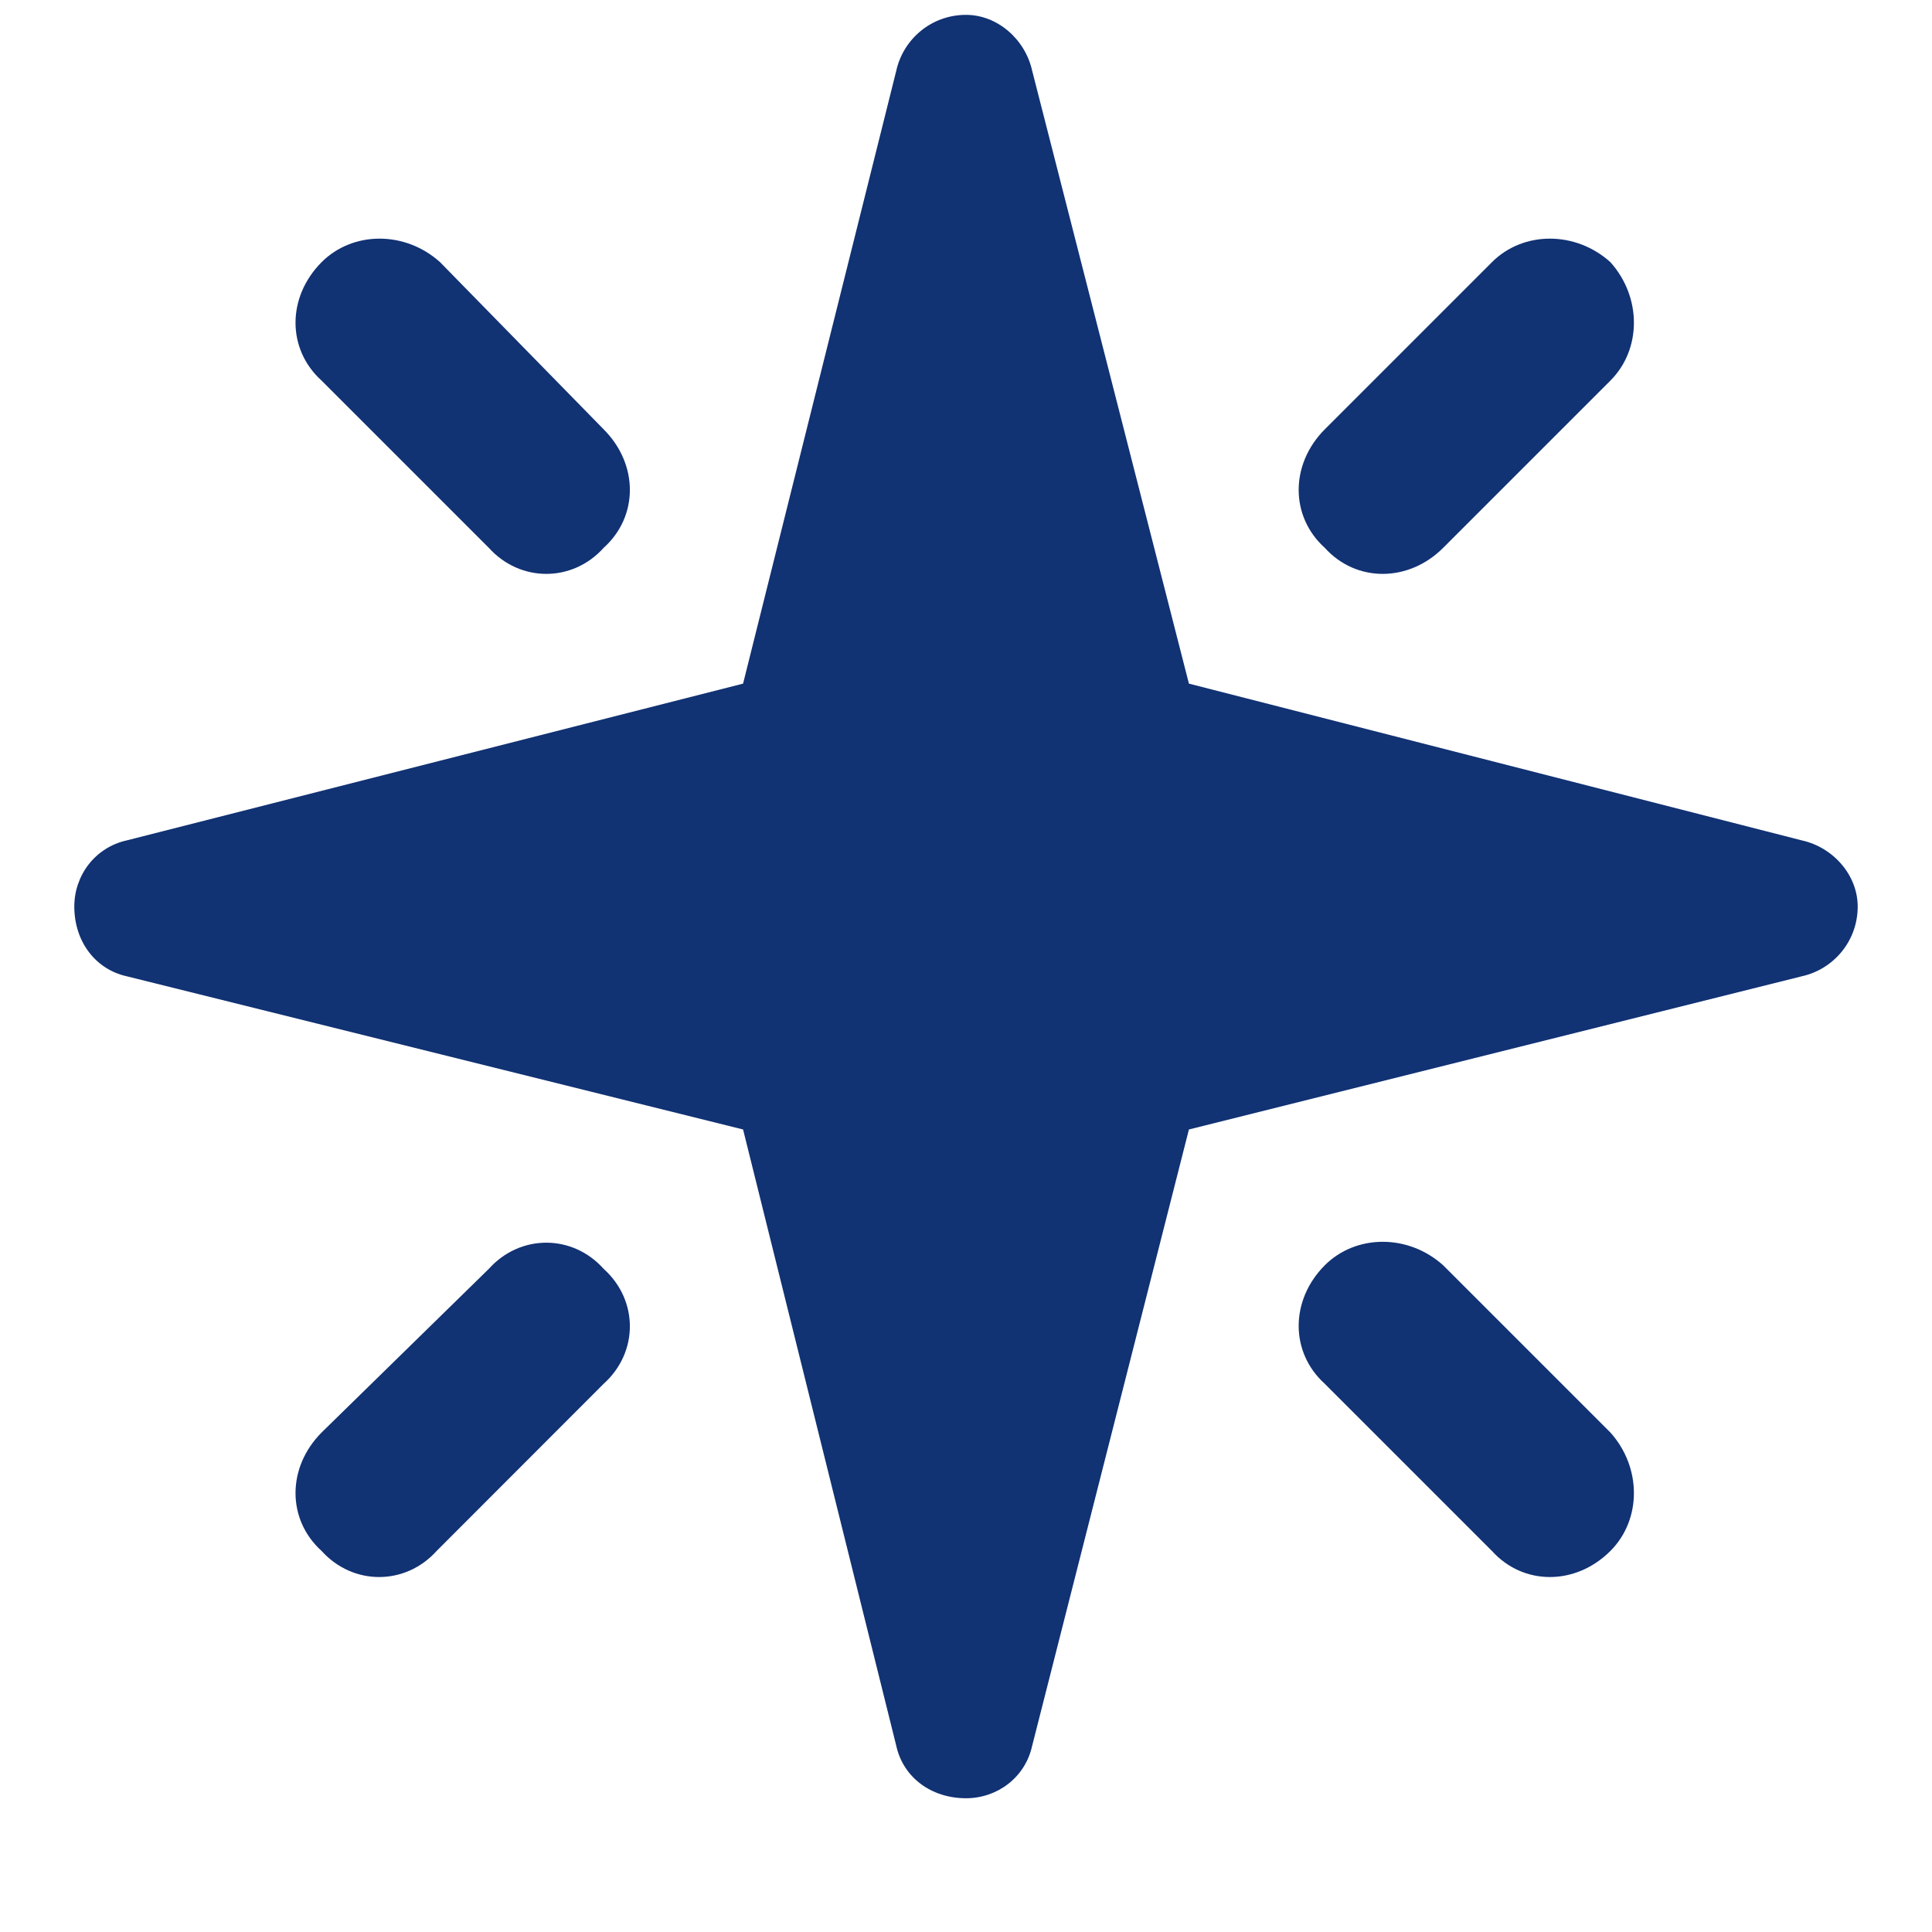 <svg width="13" height="13" viewBox="0 0 13 13" fill="none" xmlns="http://www.w3.org/2000/svg">
<path d="M0.852 6.569C0.641 6.522 0.5 6.334 0.5 6.1C0.5 5.889 0.641 5.702 0.852 5.655L5 4.6L6.031 0.475C6.078 0.264 6.266 0.1 6.5 0.1C6.711 0.1 6.898 0.264 6.945 0.475L8 4.6L12.125 5.655C12.336 5.702 12.5 5.889 12.5 6.1C12.5 6.334 12.336 6.522 12.125 6.569L8 7.6L6.945 11.748C6.898 11.96 6.711 12.1 6.5 12.1C6.266 12.1 6.078 11.96 6.031 11.748L5 7.6L0.852 6.569ZM2.164 1.764C2.375 1.553 2.727 1.553 2.961 1.764L4.062 2.889C4.297 3.124 4.297 3.475 4.062 3.686C3.852 3.92 3.5 3.92 3.289 3.686L2.164 2.561C1.93 2.35 1.93 1.999 2.164 1.764ZM10.836 1.764C11.047 1.999 11.047 2.35 10.836 2.561L9.711 3.686C9.477 3.92 9.125 3.92 8.914 3.686C8.68 3.475 8.68 3.124 8.914 2.889L10.039 1.764C10.25 1.553 10.602 1.553 10.836 1.764ZM10.836 9.639C11.047 9.874 11.047 10.225 10.836 10.436C10.602 10.67 10.25 10.67 10.039 10.436L8.914 9.311C8.68 9.1 8.68 8.749 8.914 8.514C9.125 8.303 9.477 8.303 9.711 8.514L10.836 9.639ZM2.164 10.436C1.93 10.225 1.93 9.874 2.164 9.639L3.289 8.538C3.5 8.303 3.852 8.303 4.062 8.538C4.297 8.749 4.297 9.1 4.062 9.311L2.938 10.436C2.727 10.67 2.375 10.67 2.164 10.436Z" fill="#113273"/>
</svg>
